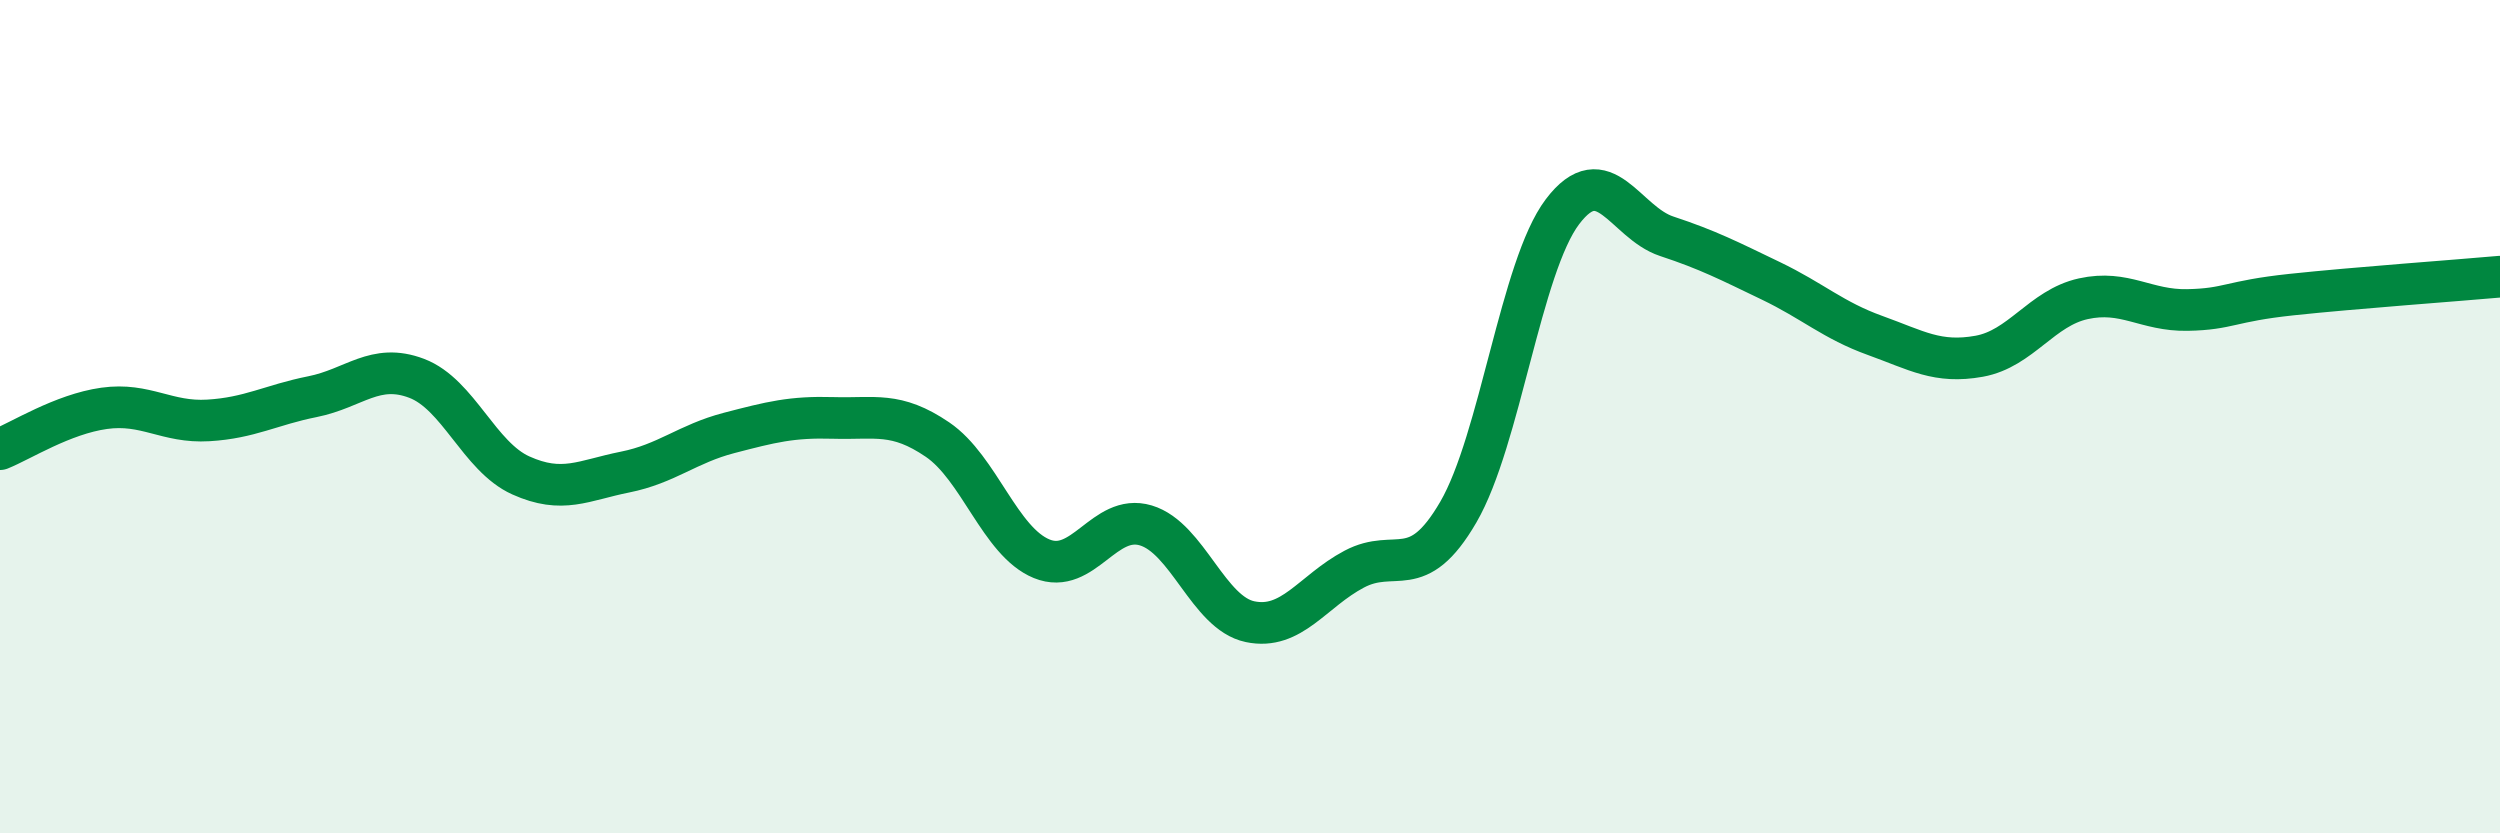 
    <svg width="60" height="20" viewBox="0 0 60 20" xmlns="http://www.w3.org/2000/svg">
      <path
        d="M 0,10.78 C 0.5,10.58 1.5,9.94 2.5,9.8 C 3.5,9.66 4,10.15 5,10.09 C 6,10.03 6.5,9.72 7.5,9.52 C 8.5,9.32 9,8.7 10,9.08 C 11,9.46 11.5,10.96 12.5,11.41 C 13.5,11.86 14,11.53 15,11.33 C 16,11.13 16.5,10.65 17.5,10.39 C 18.5,10.13 19,10 20,10.03 C 21,10.06 21.5,9.87 22.5,10.55 C 23.5,11.23 24,13 25,13.41 C 26,13.82 26.5,12.31 27.5,12.61 C 28.5,12.91 29,14.71 30,14.92 C 31,15.13 31.5,14.19 32.5,13.66 C 33.5,13.13 34,14.01 35,12.29 C 36,10.57 36.5,6.4 37.5,5.08 C 38.5,3.76 39,5.34 40,5.67 C 41,6 41.5,6.26 42.5,6.74 C 43.5,7.22 44,7.69 45,8.05 C 46,8.41 46.5,8.73 47.5,8.55 C 48.5,8.37 49,7.39 50,7.17 C 51,6.95 51.5,7.46 52.5,7.44 C 53.5,7.42 53.5,7.23 55,7.07 C 56.5,6.91 59,6.73 60,6.64L60 20L0 20Z"
        fill="#008740"
        opacity="0.1"
        stroke-linecap="round"
        stroke-linejoin="round"
      />
      <path
        d="M 0,10.78 C 0.5,10.58 1.5,9.94 2.5,9.8 C 3.5,9.66 4,10.15 5,10.09 C 6,10.03 6.5,9.72 7.5,9.52 C 8.5,9.32 9,8.7 10,9.08 C 11,9.46 11.5,10.96 12.5,11.41 C 13.5,11.86 14,11.53 15,11.33 C 16,11.13 16.5,10.65 17.5,10.39 C 18.5,10.13 19,10 20,10.03 C 21,10.06 21.5,9.87 22.5,10.55 C 23.5,11.23 24,13 25,13.41 C 26,13.82 26.5,12.31 27.5,12.61 C 28.5,12.91 29,14.71 30,14.92 C 31,15.13 31.5,14.19 32.5,13.66 C 33.5,13.13 34,14.01 35,12.29 C 36,10.57 36.5,6.4 37.5,5.08 C 38.5,3.76 39,5.34 40,5.67 C 41,6 41.5,6.26 42.5,6.74 C 43.5,7.22 44,7.69 45,8.05 C 46,8.41 46.5,8.73 47.5,8.55 C 48.5,8.37 49,7.39 50,7.17 C 51,6.95 51.5,7.46 52.5,7.44 C 53.5,7.42 53.5,7.23 55,7.07 C 56.5,6.91 59,6.73 60,6.64"
        stroke="#008740"
        stroke-width="1"
        fill="none"
        stroke-linecap="round"
        stroke-linejoin="round"
      />
    </svg>
  